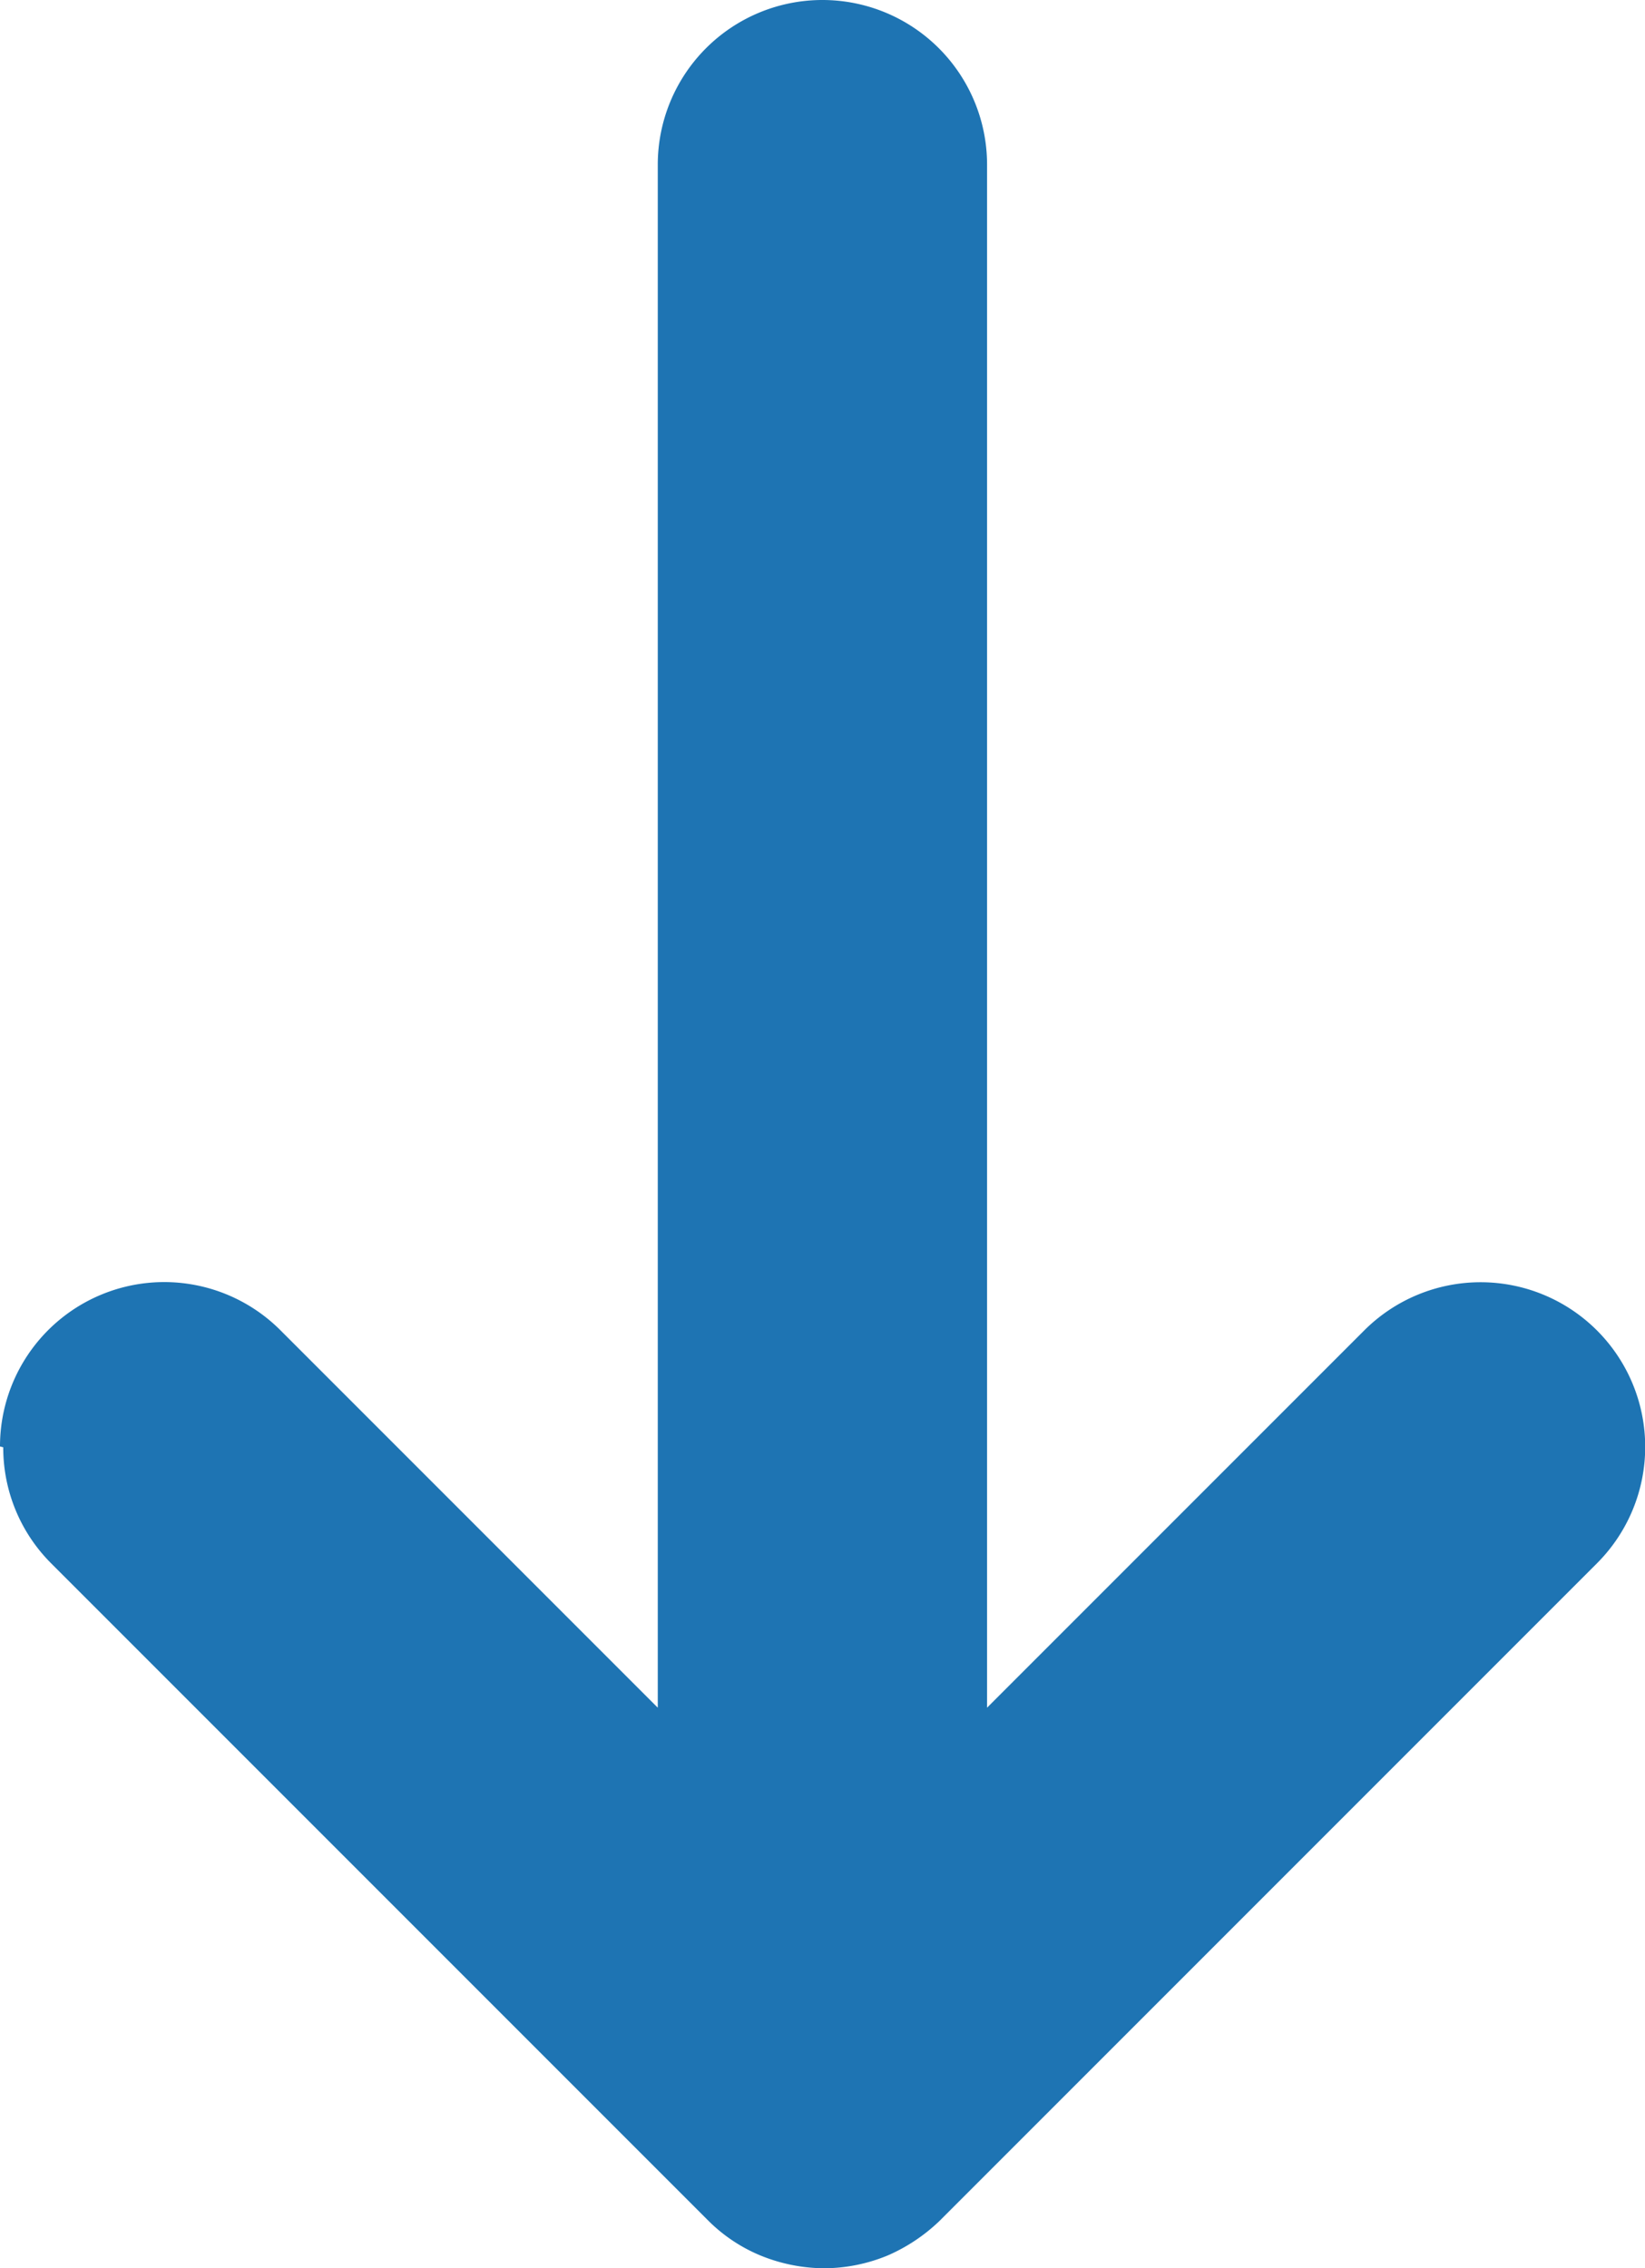 <svg xmlns="http://www.w3.org/2000/svg" width="20.282" height="27.96" viewBox="0 0 20.282 27.96">
  <path id="Path_1611" data-name="Path 1611" d="M330.75,36a2.025,2.025,0,0,1,3.46-1.43l4.65,4.65V20.2a2.03,2.03,0,1,1,4.06,0V39.22l4.65-4.65a2.029,2.029,0,0,1,2.87,2.87l-8.11,8.11h0a2.169,2.169,0,0,1-.63.42h0a2.063,2.063,0,0,1-.79.16,2.1,2.1,0,0,1-.79-.16h0a1.986,1.986,0,0,1-.63-.42h0l-8.11-8.11a2.014,2.014,0,0,1-.59-1.43Z" transform="translate(-330.75 -18.17)" fill="#1e74b3"/>
</svg>

